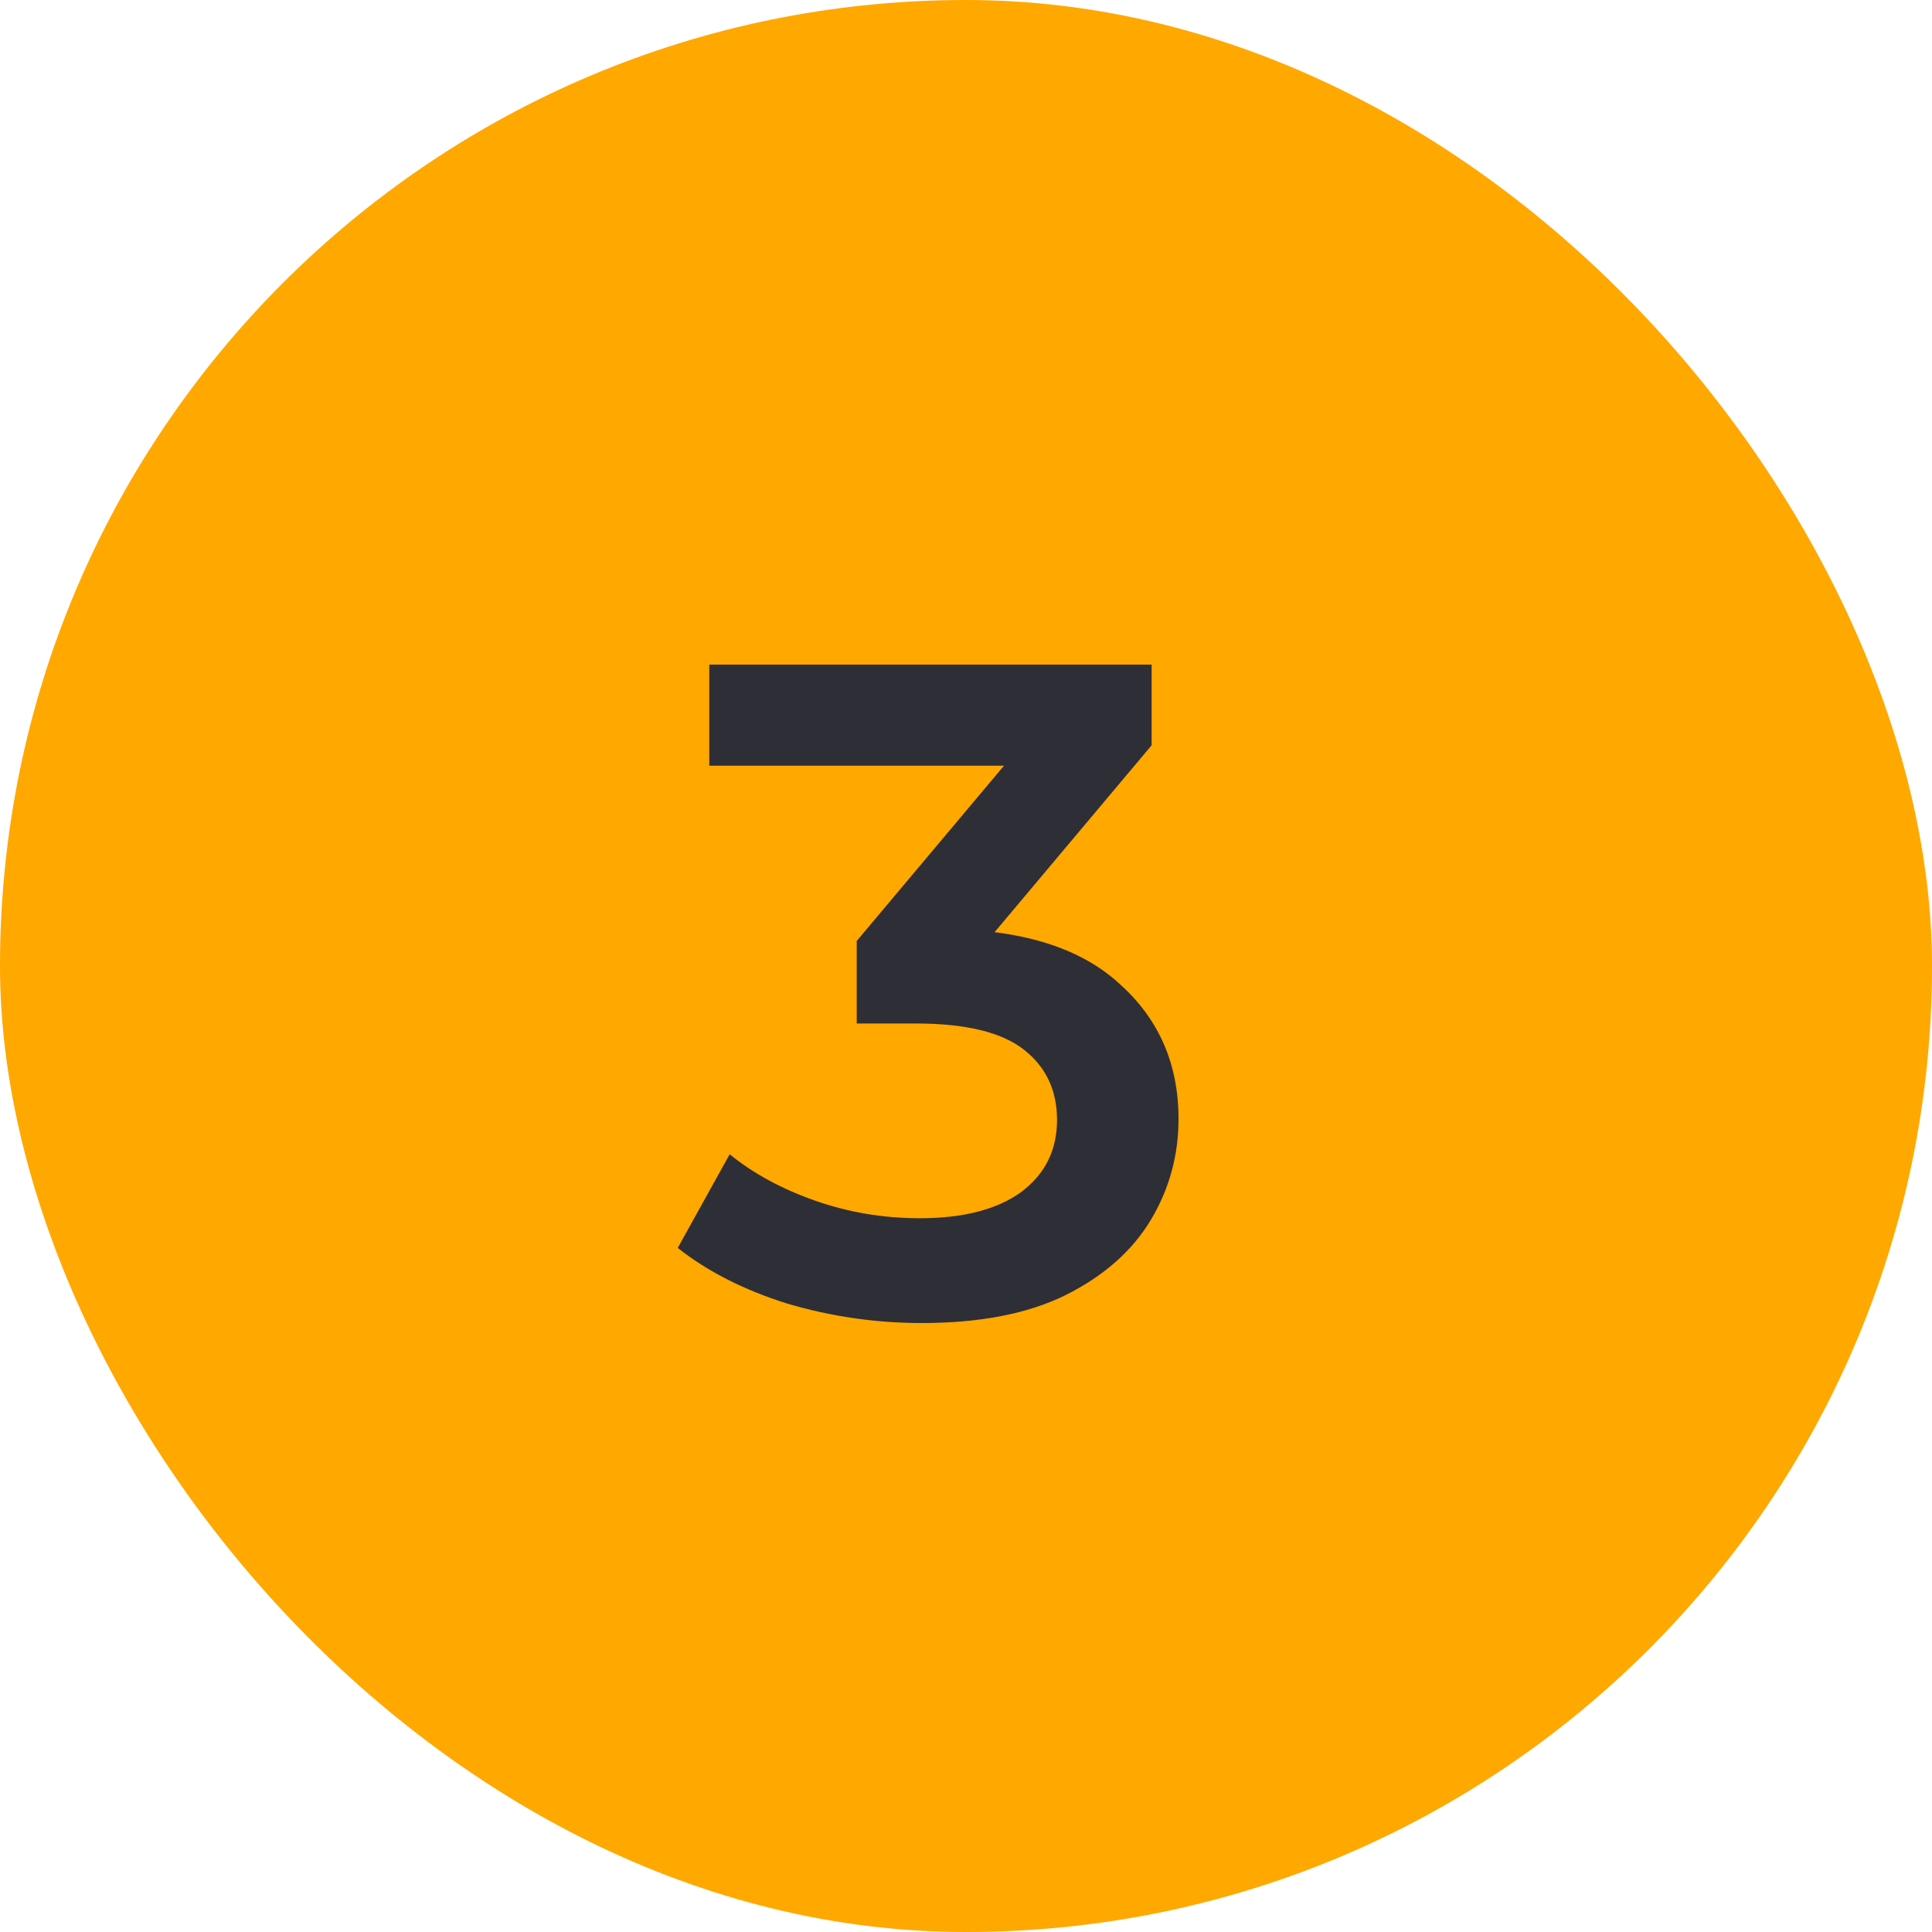 <?xml version="1.0" encoding="UTF-8"?> <svg xmlns="http://www.w3.org/2000/svg" width="50" height="50" viewBox="0 0 50 50" fill="none"><rect width="50" height="50" rx="25" fill="#FFA800"></rect><path d="M23.852 34.24C22.668 34.24 21.508 34.072 20.372 33.736C19.252 33.384 18.308 32.904 17.54 32.296L18.884 29.872C19.492 30.368 20.228 30.768 21.092 31.072C21.956 31.376 22.86 31.528 23.804 31.528C24.924 31.528 25.796 31.304 26.42 30.856C27.044 30.392 27.356 29.768 27.356 28.984C27.356 28.216 27.068 27.608 26.492 27.16C25.916 26.712 24.988 26.488 23.708 26.488H22.172V24.352L26.972 18.64L27.38 19.816H18.356V17.2H29.804V19.288L25.004 25L23.372 24.04H24.308C26.372 24.04 27.916 24.504 28.94 25.432C29.98 26.344 30.5 27.52 30.5 28.96C30.5 29.904 30.26 30.776 29.78 31.576C29.3 32.376 28.564 33.024 27.572 33.52C26.596 34 25.356 34.24 23.852 34.24Z" fill="#2E2E36"></path></svg> 